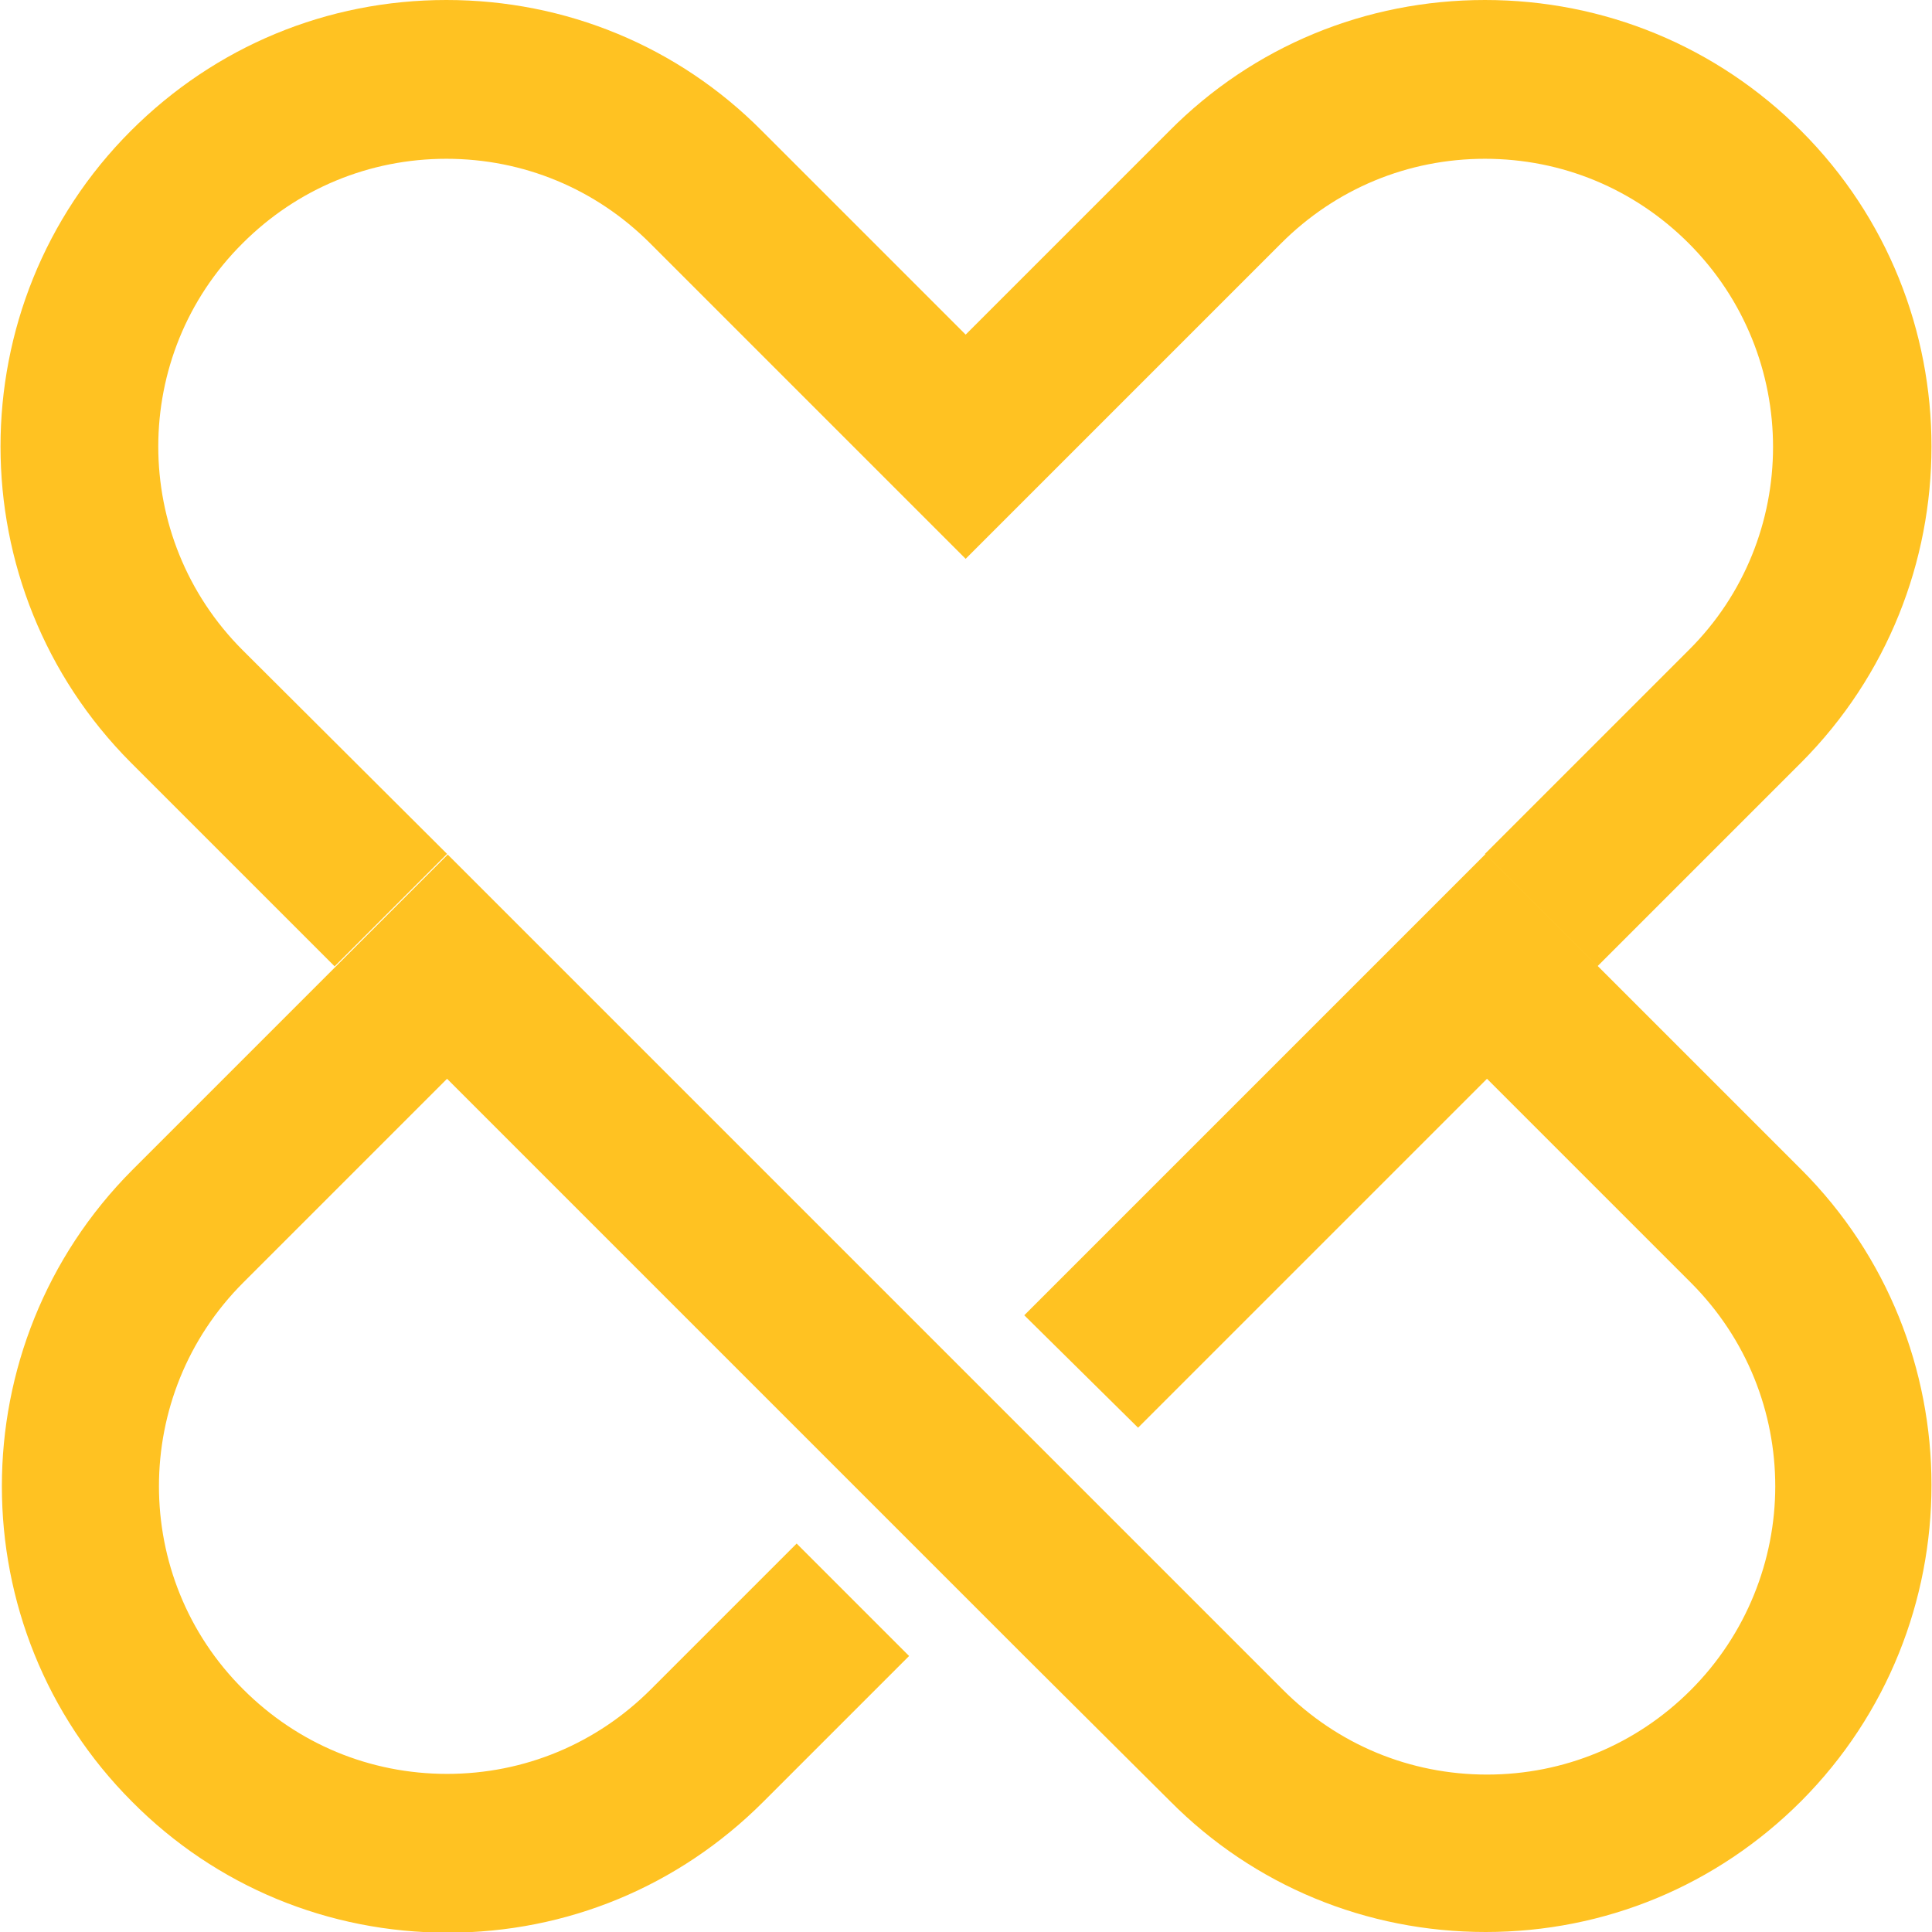 <?xml version="1.0" encoding="utf-8"?>
<!-- Generator: Adobe Illustrator 22.0.0, SVG Export Plug-In . SVG Version: 6.00 Build 0)  -->
<svg version="1.1" id="Layer_1" xmlns="http://www.w3.org/2000/svg" xmlns:xlink="http://www.w3.org/1999/xlink" x="0px" y="0px"
	 viewBox="0 0 283.5 283.5" style="enable-background:new 0 0 283.5 283.5;" xml:space="preserve">
<style type="text/css">
	.st0{fill:#FFFFFF;}
	.st1{fill:#54AB65;}
	.st2{fill:#FFC222;}
	.st3{fill:url(#SVGID_1_);}
	.st4{fill:url(#SVGID_2_);}
	.st5{fill:url(#SVGID_3_);}
	.st6{fill:url(#SVGID_4_);}
	.st7{fill:url(#SVGID_5_);}
</style>
<g>
	<g>
		<g>
			<path class="st2" d="M264.3,19.2C251.9,6.8,235.4,0,217.9,0c-17.5,0-34,6.8-46.3,19.2l-29.9,29.9l-29.9-29.9
				C99.5,6.8,83,0,65.5,0C48,0,31.6,6.8,19.2,19.2c-25.5,25.5-25.5,67.1,0,92.7l29.9,29.9l16.5-16.5L35.6,95.4
				c-16.5-16.5-16.5-43.3,0-59.7c8-8,18.6-12.4,29.9-12.4c11.3,0,21.9,4.4,29.9,12.4L141.7,82l46.3-46.3c8-8,18.6-12.4,29.9-12.4
				c11.3,0,21.9,4.4,29.9,12.4c16.5,16.5,16.5,43.3,0,59.7l-29.9,29.9l16.5,16.5l29.9-29.9C289.8,86.3,289.8,44.7,264.3,19.2z"/>
		</g>
		<g>
			<path class="st2" d="M264.3,264.3c-12.4,12.4-28.8,19.2-46.3,19.2c-17.5,0-34-6.8-46.3-19.2l-21.4-21.3l-8.5-8.5l-16.5-16.5
				l-8.5-8.5l-51.2-51.2l-29.9,29.9c-16.5,16.5-16.5,43.3,0,59.7c8,8,18.6,12.4,29.9,12.4c11.3,0,21.9-4.4,29.9-12.4l21.4-21.4
				l16.5,16.5l-21.4,21.4c-12.4,12.4-28.8,19.2-46.3,19.2c-17.5,0-34-6.8-46.3-19.2c-25.5-25.5-25.5-67.1,0-92.7l46.3-46.3
				l67.7,67.7l8.5,8.5l16.5,16.5l8.5,8.5l21.4,21.4c8,8,18.6,12.4,29.9,12.4c11.3,0,21.9-4.4,29.9-12.4c8.2-8.2,12.4-19.1,12.4-29.9
				c0-10.8-4.1-21.6-12.4-29.9l-29.9-29.9l-51.2,51.2L150.3,193l67.7-67.7l46.3,46.3C289.8,197.1,289.8,238.7,264.3,264.3z"/>
		</g>
	</g>
</g>
</svg>
